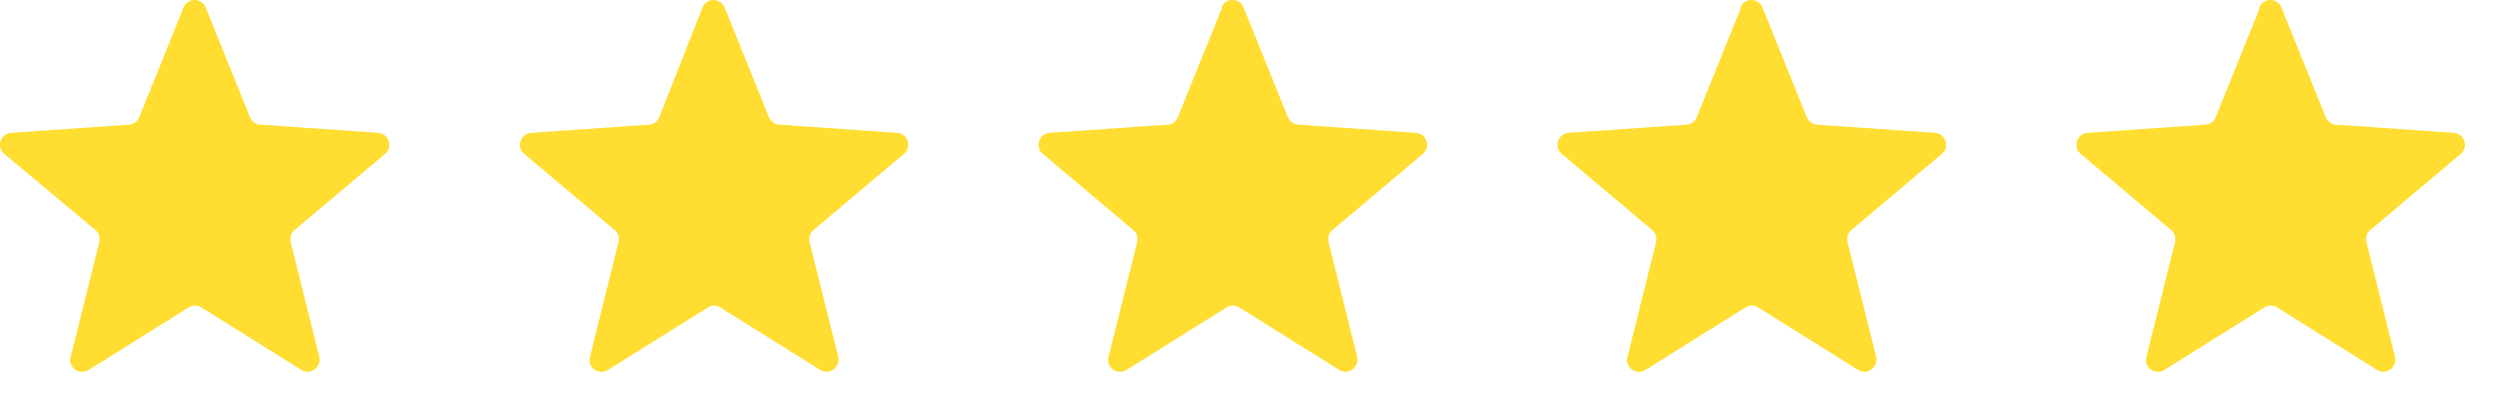 <?xml version="1.0" encoding="UTF-8"?> <svg xmlns="http://www.w3.org/2000/svg" width="70" height="11" viewBox="0 0 70 11" fill="none"><path d="M5.14 0.21C5.25 -0.07 5.65 -0.07 5.76 0.21L7 3.28C7.05 3.4 7.16 3.48 7.29 3.49L10.59 3.72C10.89 3.74 11.01 4.12 10.78 4.31L8.25 6.44C8.15 6.52 8.11 6.65 8.14 6.78L8.94 9.99C9.01 10.28 8.69 10.52 8.44 10.36L5.64 8.61C5.53 8.54 5.39 8.54 5.28 8.61L2.48 10.36C2.22 10.52 1.9 10.29 1.98 9.99L2.78 6.78C2.81 6.66 2.77 6.52 2.67 6.44L0.12 4.31C-0.11 4.12 0.01 3.74 0.31 3.72L3.61 3.49C3.74 3.49 3.85 3.4 3.9 3.28L5.14 0.21Z" fill="#FFDE31"></path><path d="M19.67 0.21C19.78 -0.07 20.18 -0.07 20.29 0.21L21.53 3.28C21.58 3.4 21.69 3.48 21.82 3.49L25.12 3.72C25.42 3.74 25.54 4.12 25.31 4.31L22.78 6.44C22.68 6.52 22.64 6.65 22.67 6.78L23.47 9.99C23.54 10.28 23.22 10.52 22.97 10.36L20.17 8.61C20.06 8.54 19.92 8.54 19.82 8.61L17.02 10.36C16.76 10.52 16.44 10.29 16.52 9.99L17.32 6.78C17.35 6.66 17.31 6.52 17.21 6.44L14.68 4.31C14.45 4.12 14.57 3.74 14.87 3.72L18.17 3.49C18.3 3.49 18.41 3.4 18.46 3.28L19.67 0.21Z" fill="#FFDE31"></path><path d="M34.2 0.21C34.31 -0.07 34.71 -0.07 34.82 0.21L36.06 3.28C36.11 3.4 36.22 3.48 36.35 3.49L39.65 3.72C39.95 3.74 40.07 4.12 39.84 4.31L37.31 6.44C37.21 6.52 37.17 6.65 37.2 6.78L38 9.99C38.07 10.28 37.75 10.52 37.5 10.36L34.7 8.61C34.59 8.54 34.45 8.54 34.34 8.61L31.54 10.36C31.28 10.52 30.96 10.29 31.04 9.99L31.84 6.78C31.87 6.66 31.83 6.52 31.73 6.44L29.2 4.31C28.97 4.12 29.09 3.74 29.39 3.72L32.69 3.49C32.82 3.49 32.93 3.4 32.98 3.28L34.22 0.21H34.2Z" fill="#FFDE31"></path><path d="M48.73 0.21C48.84 -0.07 49.24 -0.07 49.35 0.21L50.59 3.28C50.64 3.4 50.75 3.48 50.88 3.49L54.18 3.72C54.48 3.74 54.6 4.12 54.37 4.31L51.84 6.44C51.74 6.52 51.7 6.65 51.73 6.78L52.53 9.99C52.6 10.28 52.28 10.52 52.03 10.36L49.23 8.61C49.12 8.54 48.98 8.54 48.87 8.61L46.07 10.36C45.81 10.52 45.49 10.29 45.57 9.99L46.37 6.78C46.4 6.66 46.36 6.52 46.26 6.44L43.73 4.31C43.5 4.12 43.62 3.74 43.92 3.72L47.22 3.49C47.35 3.49 47.46 3.4 47.51 3.28L48.75 0.21H48.73Z" fill="#FFDE31"></path><path d="M63.26 0.21C63.37 -0.07 63.77 -0.07 63.88 0.21L65.12 3.28C65.17 3.4 65.28 3.48 65.41 3.49L68.71 3.72C69.01 3.74 69.13 4.12 68.9 4.31L66.37 6.44C66.27 6.52 66.23 6.65 66.26 6.78L67.06 9.99C67.13 10.28 66.81 10.52 66.56 10.36L63.76 8.61C63.65 8.54 63.51 8.54 63.4 8.61L60.6 10.36C60.34 10.52 60.02 10.29 60.1 9.99L60.9 6.78C60.93 6.66 60.89 6.52 60.79 6.44L58.26 4.31C58.03 4.12 58.15 3.74 58.45 3.72L61.75 3.49C61.88 3.49 61.99 3.4 62.04 3.28L63.28 0.21H63.26Z" fill="#FFDE31"></path></svg> 